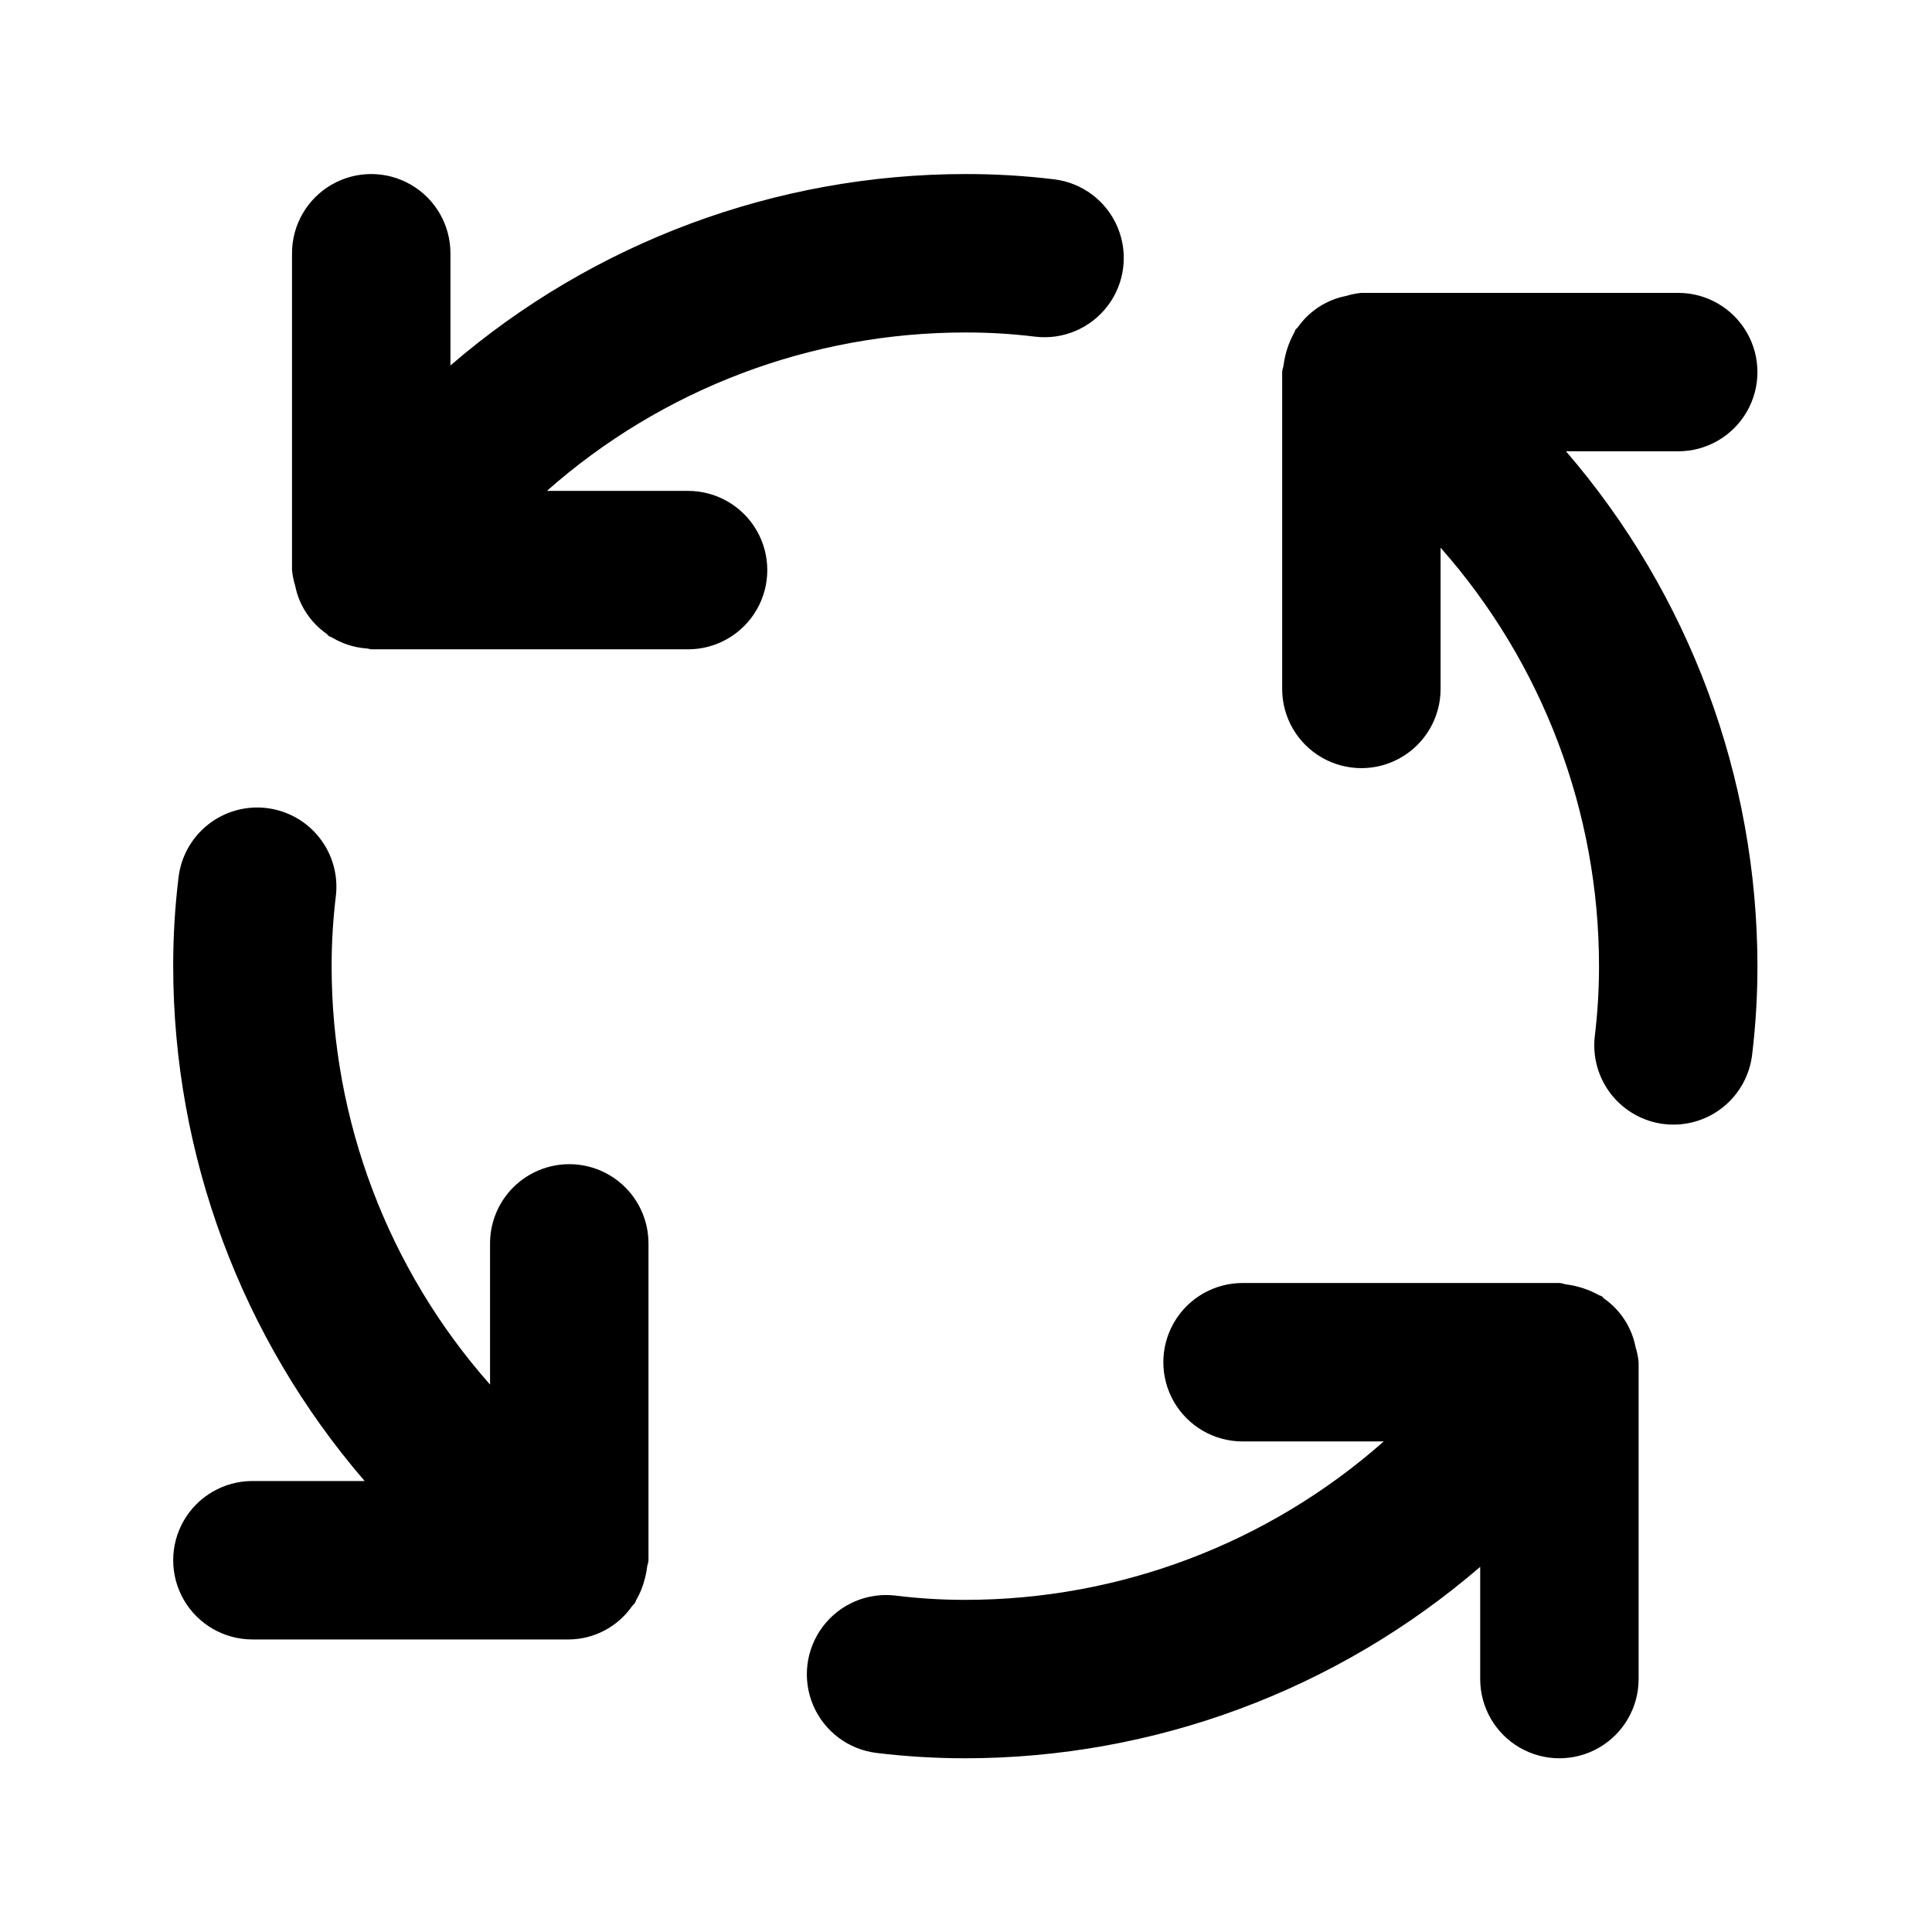 <?xml version="1.0" encoding="UTF-8"?>
<!-- Uploaded to: SVG Repo, www.svgrepo.com, Generator: SVG Repo Mixer Tools -->
<svg fill="#000000" width="800px" height="800px" version="1.1" viewBox="144 144 512 512" xmlns="http://www.w3.org/2000/svg">
 <path d="m294.86 452.52c-5.566 0-10.906 2.211-14.844 6.148s-6.148 9.277-6.148 14.844v37.414c-27.059-30.598-41.988-70.039-41.984-110.89-0.004-6.172 0.367-12.34 1.109-18.469 0.684-5.535-0.859-11.117-4.297-15.512-3.434-4.394-8.477-7.238-14.016-7.91-5.535-0.668-11.113 0.891-15.496 4.34s-7.215 8.5-7.871 14.039c-0.949 7.801-1.422 15.652-1.414 23.512 0.031 50.094 18.031 98.508 50.738 136.45h-29.746c-7.5 0-14.43 4-18.18 10.496s-3.75 14.496 0 20.992c3.75 6.496 10.68 10.496 18.18 10.496h83.969c6.66-0.082 12.871-3.383 16.672-8.855 0.246-0.324 0.559-0.562 0.785-0.902 0.141-0.207 0.145-0.457 0.273-0.668 1-1.691 1.75-3.516 2.227-5.422 0.309-1.07 0.531-2.164 0.66-3.273 0.059-0.648 0.379-1.207 0.379-1.871v-83.969h-0.004c0.004-5.566-2.207-10.906-6.144-14.844s-9.277-6.148-14.848-6.148zm31.488-178.43-37.418 0.004c30.602-27.059 70.043-41.992 110.89-41.984 6.172-0.016 12.336 0.352 18.461 1.105 7.449 0.906 14.812-2.234 19.32-8.23 4.508-6 5.473-13.945 2.531-20.852-2.941-6.902-9.34-11.711-16.789-12.613-7.805-0.945-15.66-1.41-23.523-1.395-50.09 0.027-98.508 18.027-136.45 50.73v-29.738c0-7.5-4-14.43-10.496-18.18-6.492-3.75-14.496-3.75-20.992 0-6.492 3.75-10.496 10.68-10.496 18.18v83.969c0.133 1.387 0.41 2.754 0.828 4.086l0.004 0.027v-0.004c0.508 2.586 1.516 5.043 2.961 7.242l0.238 0.355h0.004c1.387 2.019 3.125 3.769 5.133 5.172 0.23 0.168 0.344 0.426 0.582 0.586 0.301 0.199 0.641 0.262 0.945 0.441 1.191 0.719 2.449 1.309 3.762 1.766 1.773 0.617 3.625 0.988 5.5 1.109 0.363 0.02 0.672 0.211 1.039 0.211h83.969-0.004c7.5 0 14.43-4.004 18.18-10.496 3.75-6.496 3.75-14.5 0-20.992-3.75-6.496-10.68-10.496-18.18-10.496zm251.07 226.8c-0.508-2.582-1.516-5.043-2.965-7.242l-0.238-0.352h0.004c-1.391-2.019-3.129-3.773-5.137-5.176-0.23-0.168-0.344-0.426-0.578-0.586-0.227-0.148-0.496-0.156-0.727-0.297l-0.004 0.004c-2.66-1.48-5.578-2.445-8.602-2.844-0.664-0.062-1.238-0.387-1.918-0.387h-83.969 0.004c-7.5 0-14.43 4-18.18 10.496s-3.75 14.496 0 20.992 10.68 10.496 18.18 10.496h37.418c-30.602 27.055-70.043 41.988-110.89 41.984-6.172 0.008-12.336-0.367-18.461-1.129-7.449-0.902-14.812 2.234-19.32 8.234-4.508 5.996-5.473 13.945-2.531 20.848 2.941 6.902 9.34 11.711 16.789 12.617 7.805 0.941 15.66 1.414 23.523 1.414 50.09-0.027 98.508-18.031 136.45-50.73v29.738c0 7.5 4 14.43 10.496 18.18 6.496 3.75 14.496 3.75 20.992 0 6.492-3.75 10.496-10.68 10.496-18.18v-83.969c-0.133-1.387-0.41-2.758-0.828-4.086zm11.328-237.29c7.5 0 14.43-4.004 18.18-10.496 3.75-6.496 3.75-14.5 0-20.992-3.75-6.496-10.68-10.496-18.18-10.496h-83.969c-1.367 0.129-2.715 0.402-4.027 0.812l-0.141 0.027c-2.547 0.508-4.977 1.504-7.152 2.93l-0.41 0.277c-2.008 1.383-3.75 3.117-5.148 5.117-0.164 0.227-0.418 0.34-0.578 0.574-0.148 0.227-0.156 0.492-0.297 0.723v-0.004c-1.496 2.68-2.469 5.621-2.859 8.664-0.059 0.648-0.379 1.207-0.379 1.871v83.969-0.004c0 7.5 4 14.434 10.496 18.18 6.496 3.75 14.496 3.75 20.992 0 6.496-3.746 10.496-10.68 10.496-18.18v-37.426c27.055 30.605 41.988 70.051 41.984 110.9 0.004 6.176-0.367 12.344-1.109 18.473-0.664 5.523 0.891 11.086 4.32 15.469 3.434 4.383 8.465 7.223 13.988 7.898 0.852 0.102 1.707 0.148 2.562 0.145 5.125-0.008 10.07-1.891 13.902-5.293 3.836-3.402 6.289-8.09 6.906-13.176 0.949-7.805 1.422-15.656 1.414-23.516-0.031-50.09-18.035-98.508-50.738-136.45z"/>
</svg>